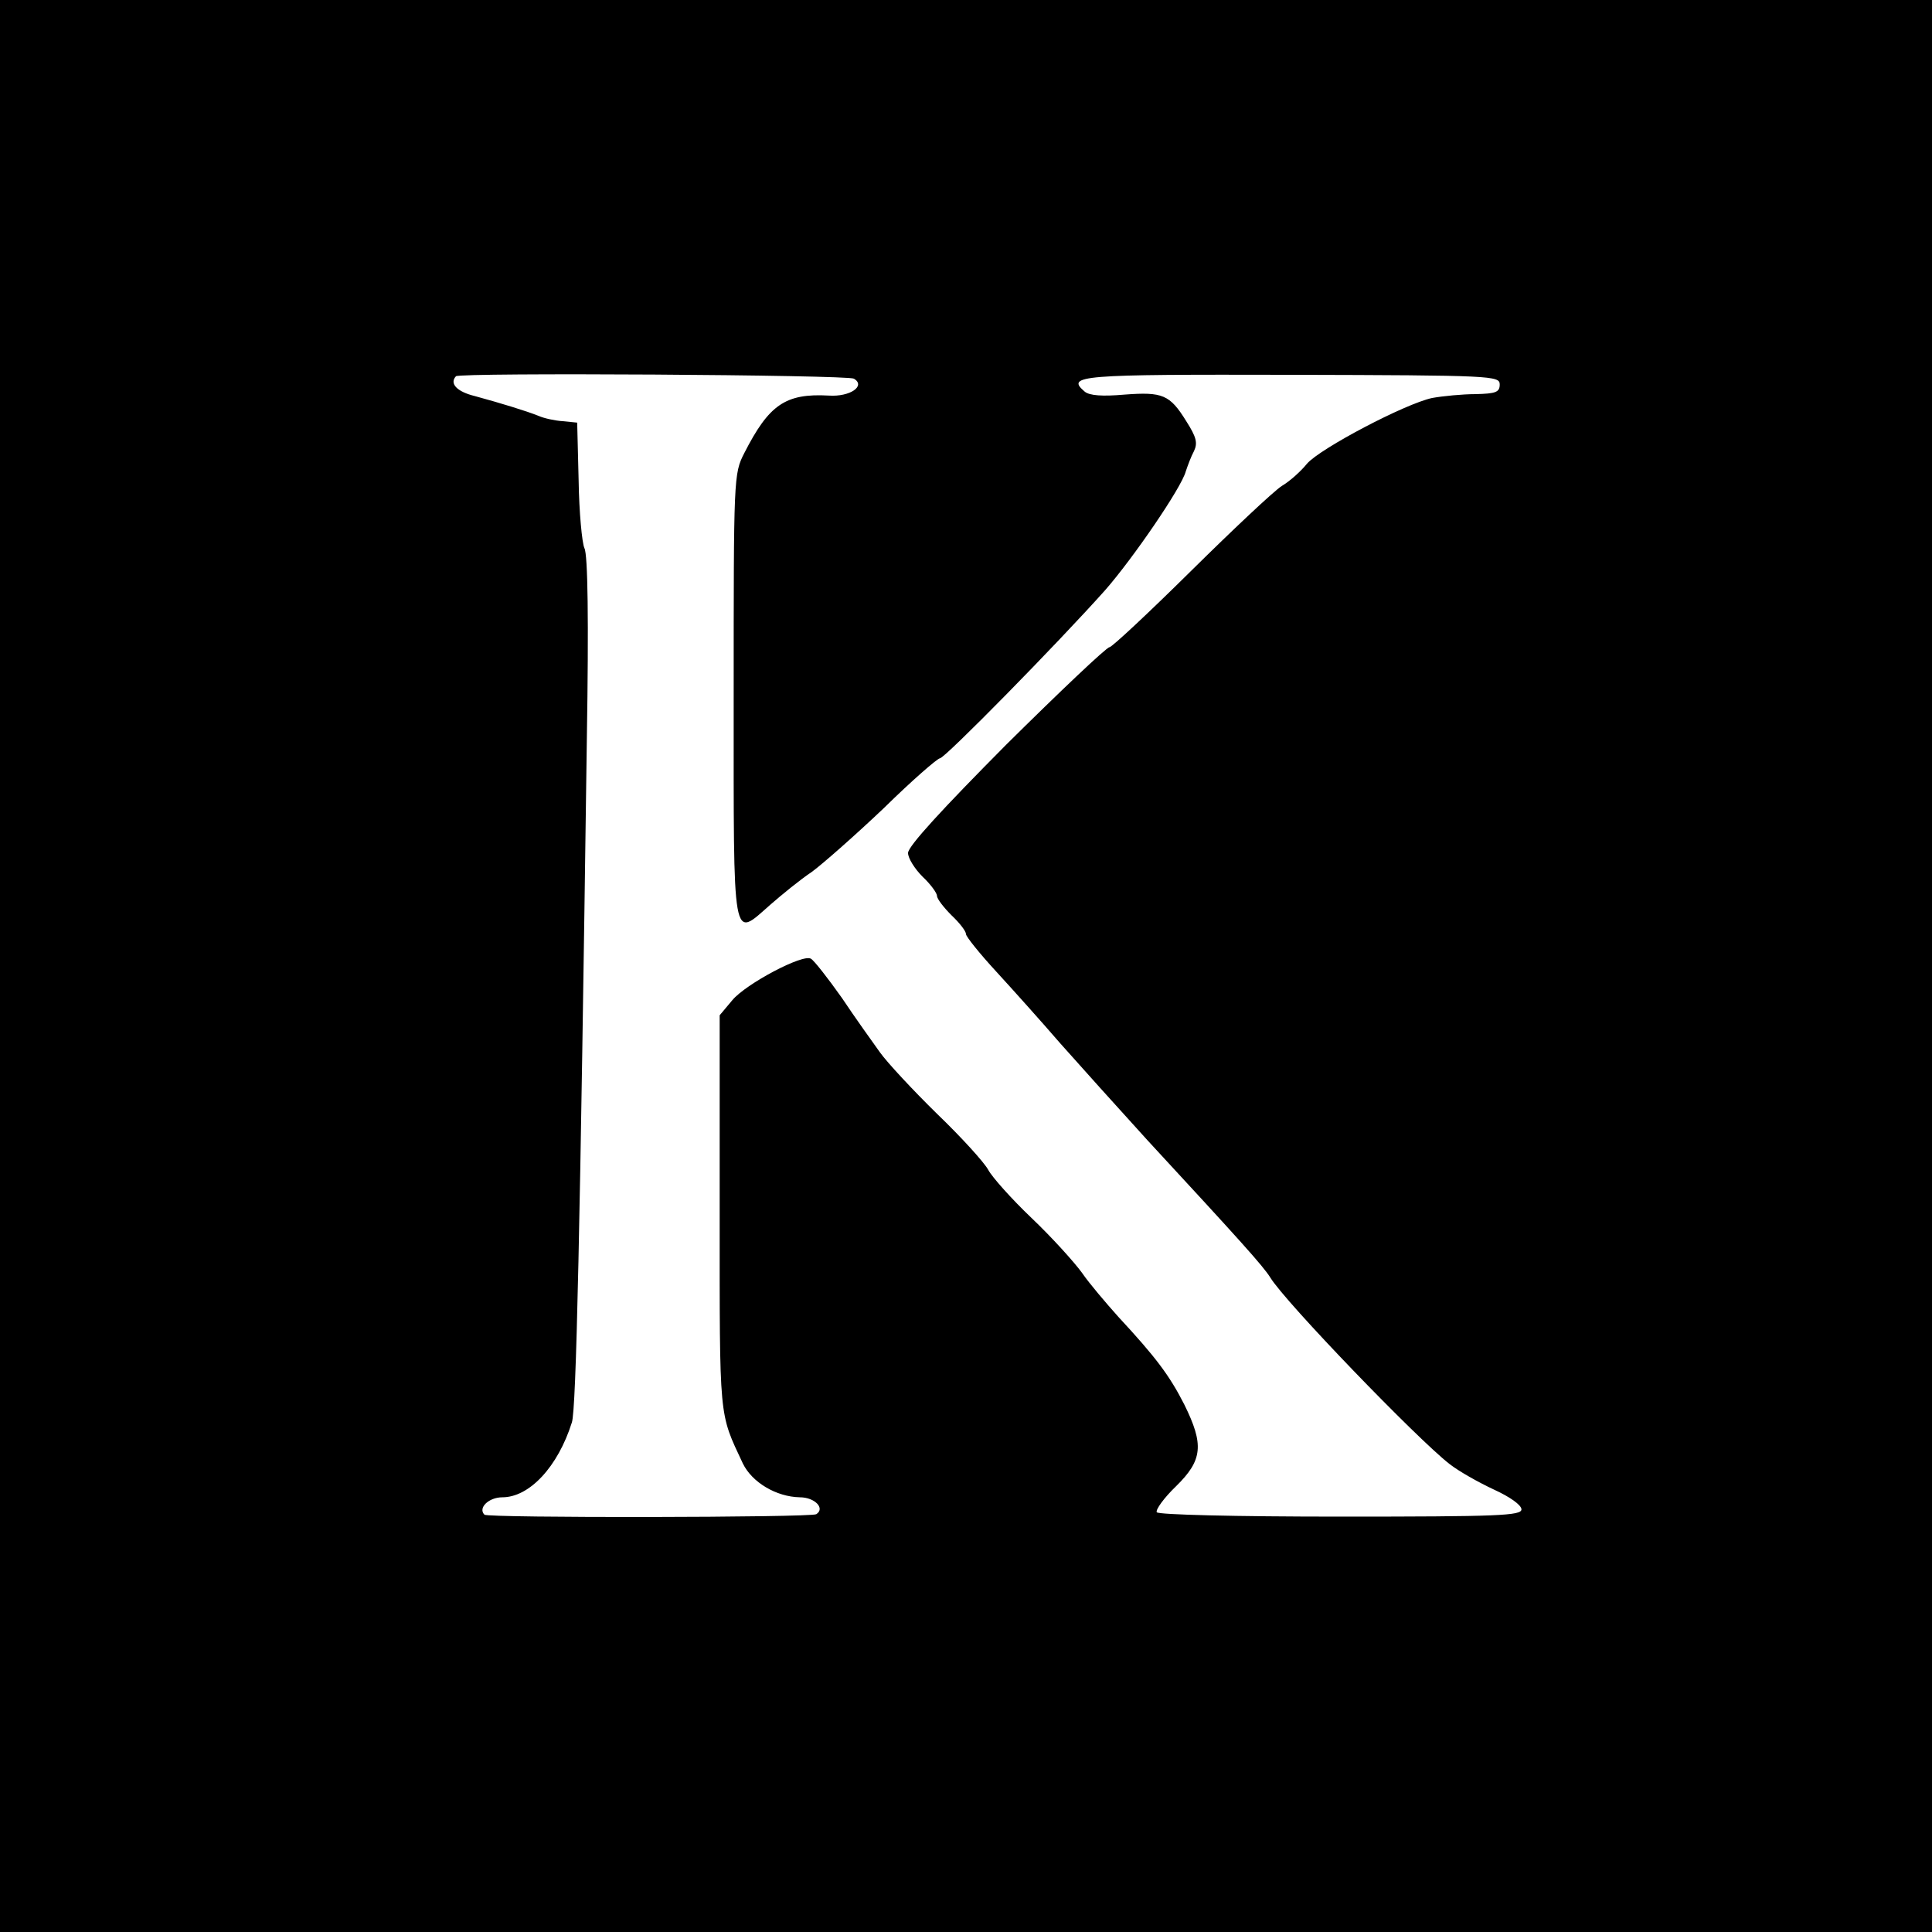 <?xml version="1.0" standalone="no"?>
<!DOCTYPE svg PUBLIC "-//W3C//DTD SVG 20010904//EN"
 "http://www.w3.org/TR/2001/REC-SVG-20010904/DTD/svg10.dtd">
<svg version="1.0" xmlns="http://www.w3.org/2000/svg"
 width="400pt" height="400pt" viewBox="0 0 400 400"
 preserveAspectRatio="xMidYMid meet">
<g transform="translate(0,400) scale(0.1,-0.1)"
fill="#000000" stroke="none">
<path d="M0 2000 l0 -2000 2000 0 2000 0 0 2000 0 2000 -2000 0 -2000 0 0
-2000z m1768 1216 c25 -15 -8 -38 -52 -35 -90 5 -124 -19 -175 -119 -22 -43
-22 -49 -22 -505 0 -522 -4 -500 76 -430 24 21 62 52 86 68 23 17 90 76 149
132 58 57 111 103 116 103 10 0 242 236 342 348 57 65 158 212 167 246 4 12
11 31 17 42 8 17 5 29 -16 62 -34 55 -49 61 -128 55 -46 -4 -72 -2 -82 6 -40
34 -12 36 427 35 418 -1 432 -2 432 -20 0 -16 -8 -19 -50 -20 -27 0 -68 -4
-90 -8 -56 -12 -231 -104 -259 -136 -12 -15 -35 -36 -52 -46 -16 -10 -101 -90
-188 -176 -88 -87 -164 -158 -169 -158 -6 0 -102 -91 -214 -202 -132 -133
-203 -210 -203 -224 0 -11 14 -33 30 -49 17 -16 30 -34 30 -40 0 -6 14 -24 30
-40 17 -16 30 -33 30 -39 0 -5 28 -40 63 -78 34 -37 94 -104 132 -148 39 -44
120 -134 180 -200 194 -210 240 -261 255 -285 31 -51 304 -334 371 -386 19
-15 60 -38 92 -53 33 -15 57 -32 57 -41 0 -13 -47 -15 -374 -15 -222 0 -377 4
-381 9 -3 5 15 30 40 54 55 54 58 86 17 169 -31 61 -60 99 -136 181 -26 29
-61 70 -76 92 -16 22 -62 73 -104 113 -42 40 -82 85 -90 100 -8 15 -55 67
-106 116 -50 49 -103 106 -118 127 -15 21 -51 71 -79 113 -29 41 -58 78 -64
81 -16 11 -135 -52 -163 -86 l-26 -31 0 -408 c0 -435 -2 -413 48 -520 19 -39
69 -69 118 -70 31 0 53 -23 34 -35 -12 -7 -680 -8 -687 -1 -14 14 9 36 37 36
56 0 115 63 144 155 9 27 17 391 31 1415 4 247 2 382 -5 395 -5 11 -11 74 -12
140 l-3 120 -30 3 c-16 1 -39 6 -50 11 -25 10 -77 26 -132 41 -37 9 -53 26
-39 41 8 8 811 3 824 -5z"/>
</g>
</svg>
